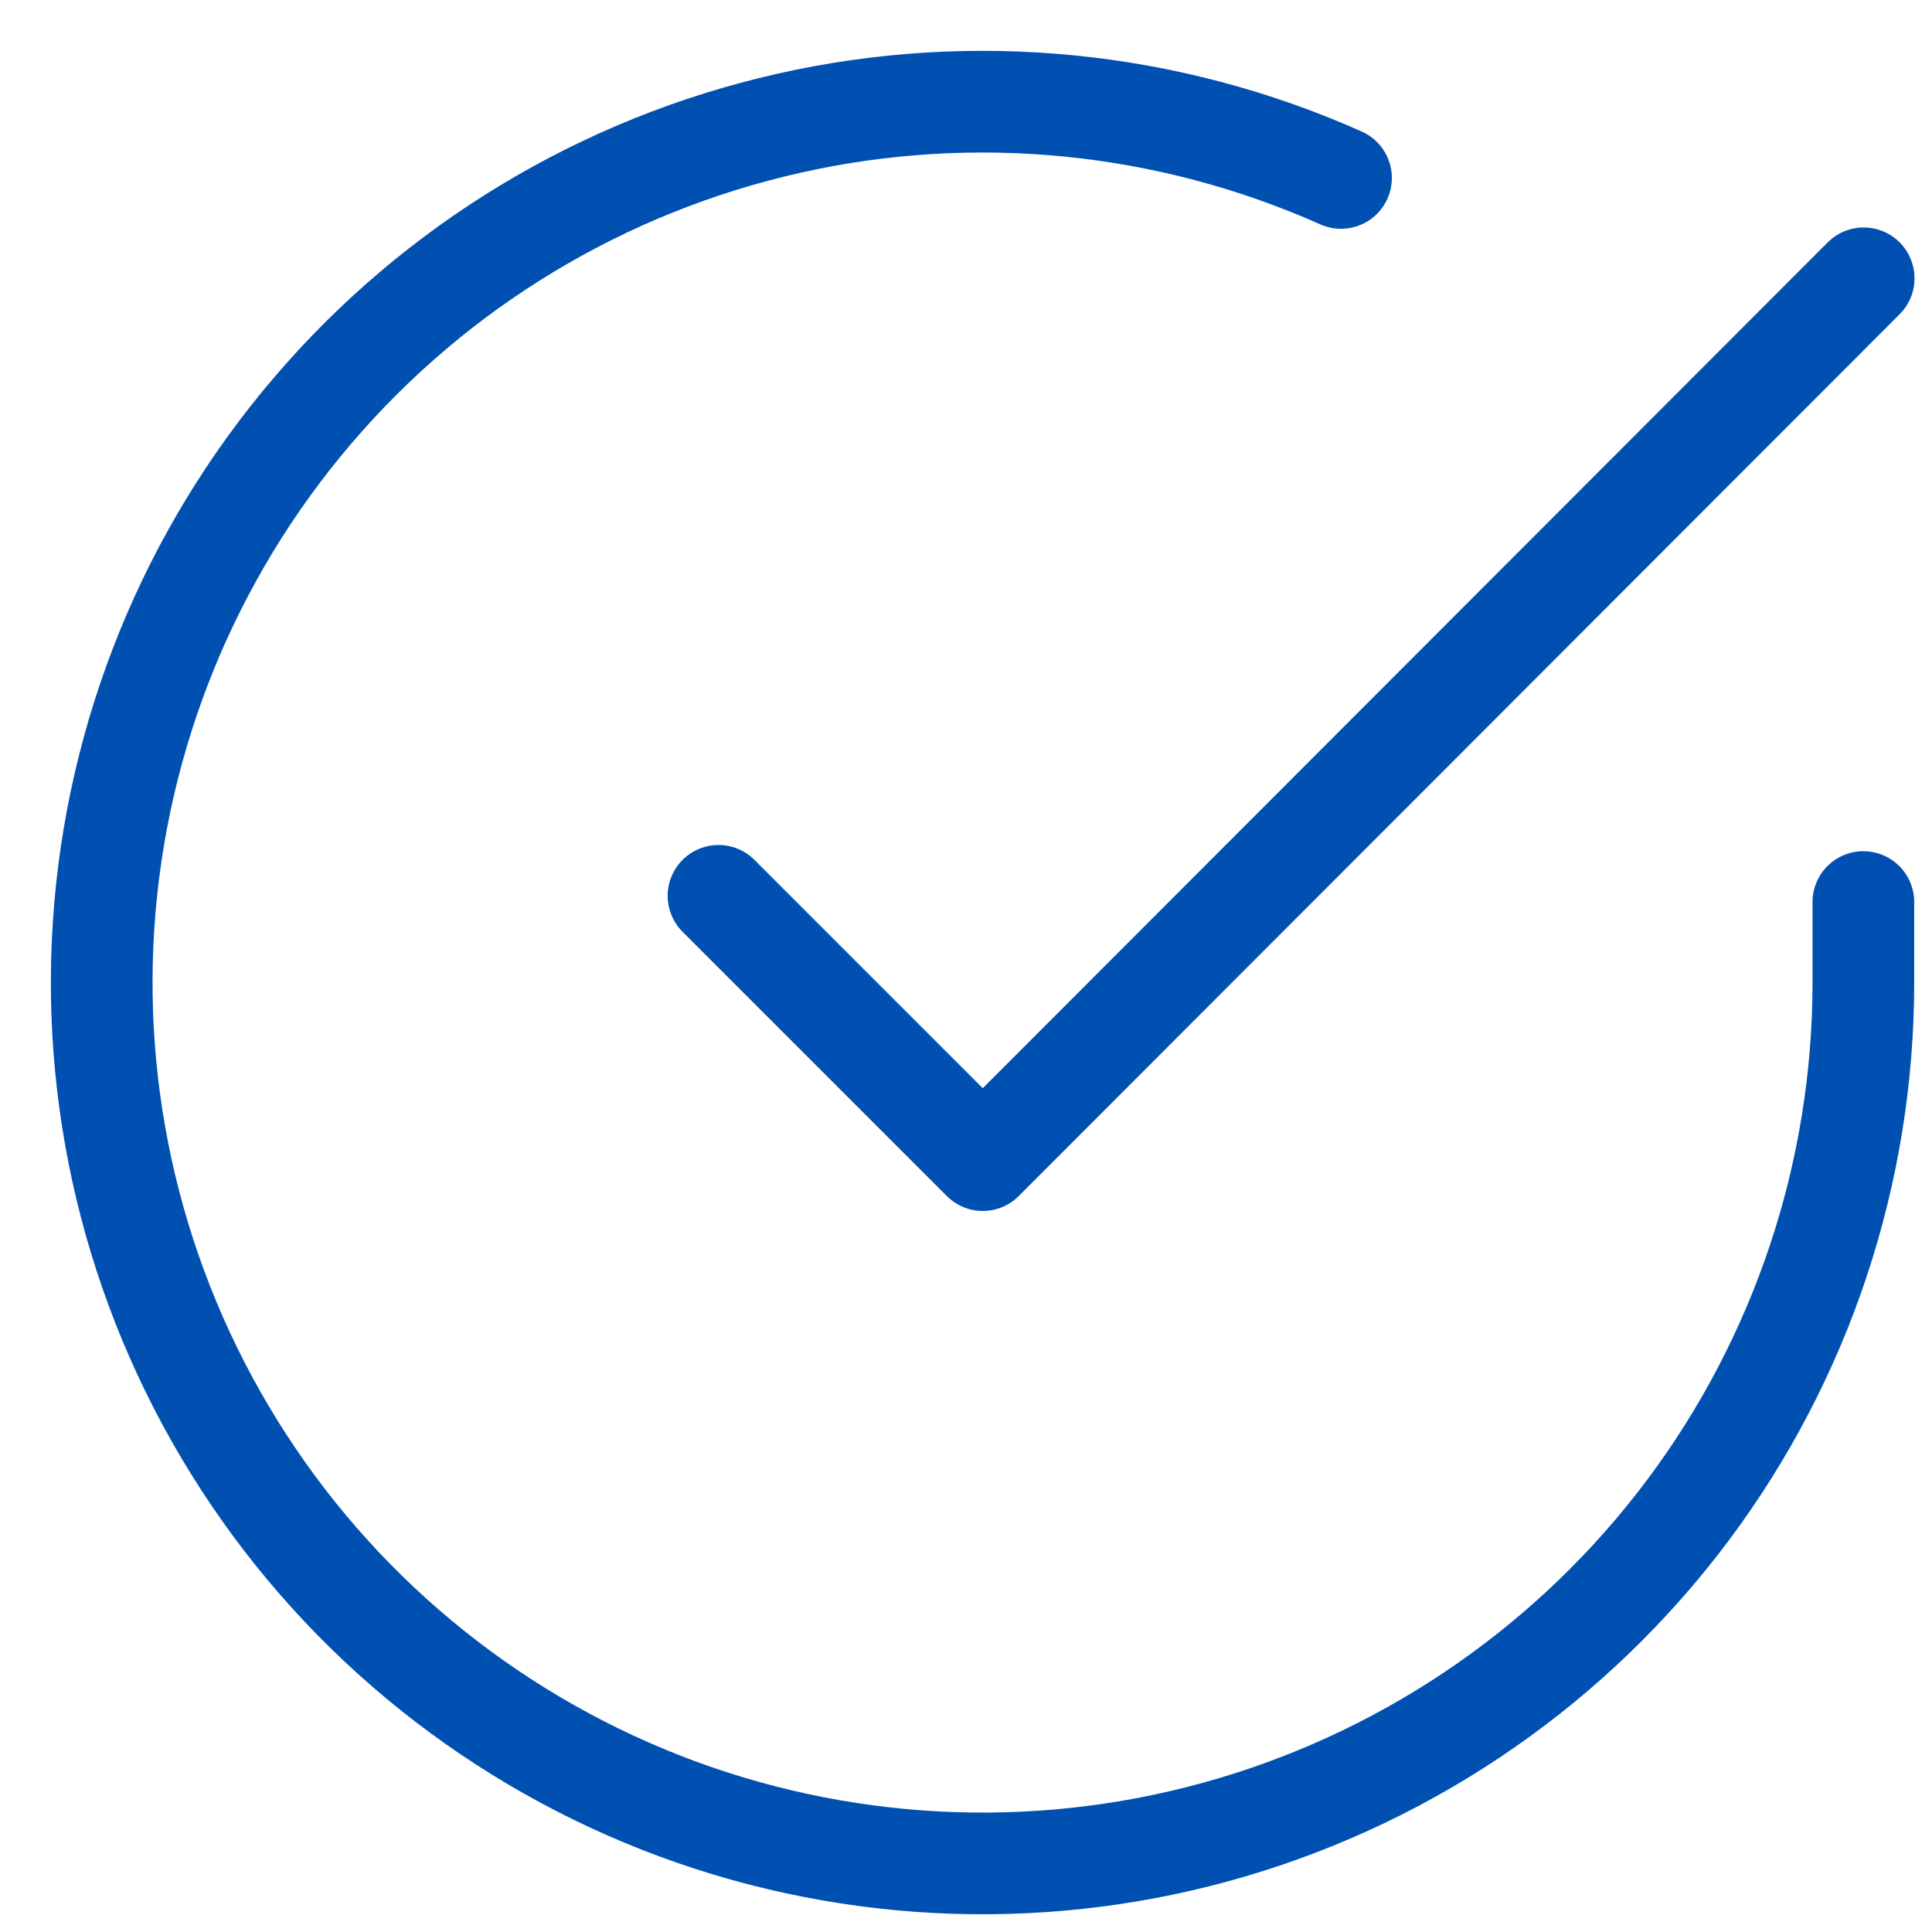 <?xml version="1.0" encoding="UTF-8"?> <svg xmlns="http://www.w3.org/2000/svg" width="19" height="19" viewBox="0 0 19 19" fill="none"><path d="M18.325 8.871V9.668C18.324 11.536 17.72 13.353 16.601 14.85C15.482 16.346 13.91 17.44 12.119 17.97C10.328 18.5 8.413 18.436 6.661 17.789C4.908 17.141 3.412 15.945 2.396 14.378C1.379 12.81 0.896 10.957 1.019 9.093C1.142 7.229 1.864 5.454 3.078 4.034C4.291 2.614 5.931 1.625 7.754 1.213C9.576 0.801 11.482 0.99 13.188 1.75" stroke="#0050B2" stroke-linecap="round" stroke-linejoin="round"></path><path d="M18.328 2.737L9.665 11.409L7.066 8.81" stroke="#0050B2" stroke-linecap="round" stroke-linejoin="round"></path></svg> 